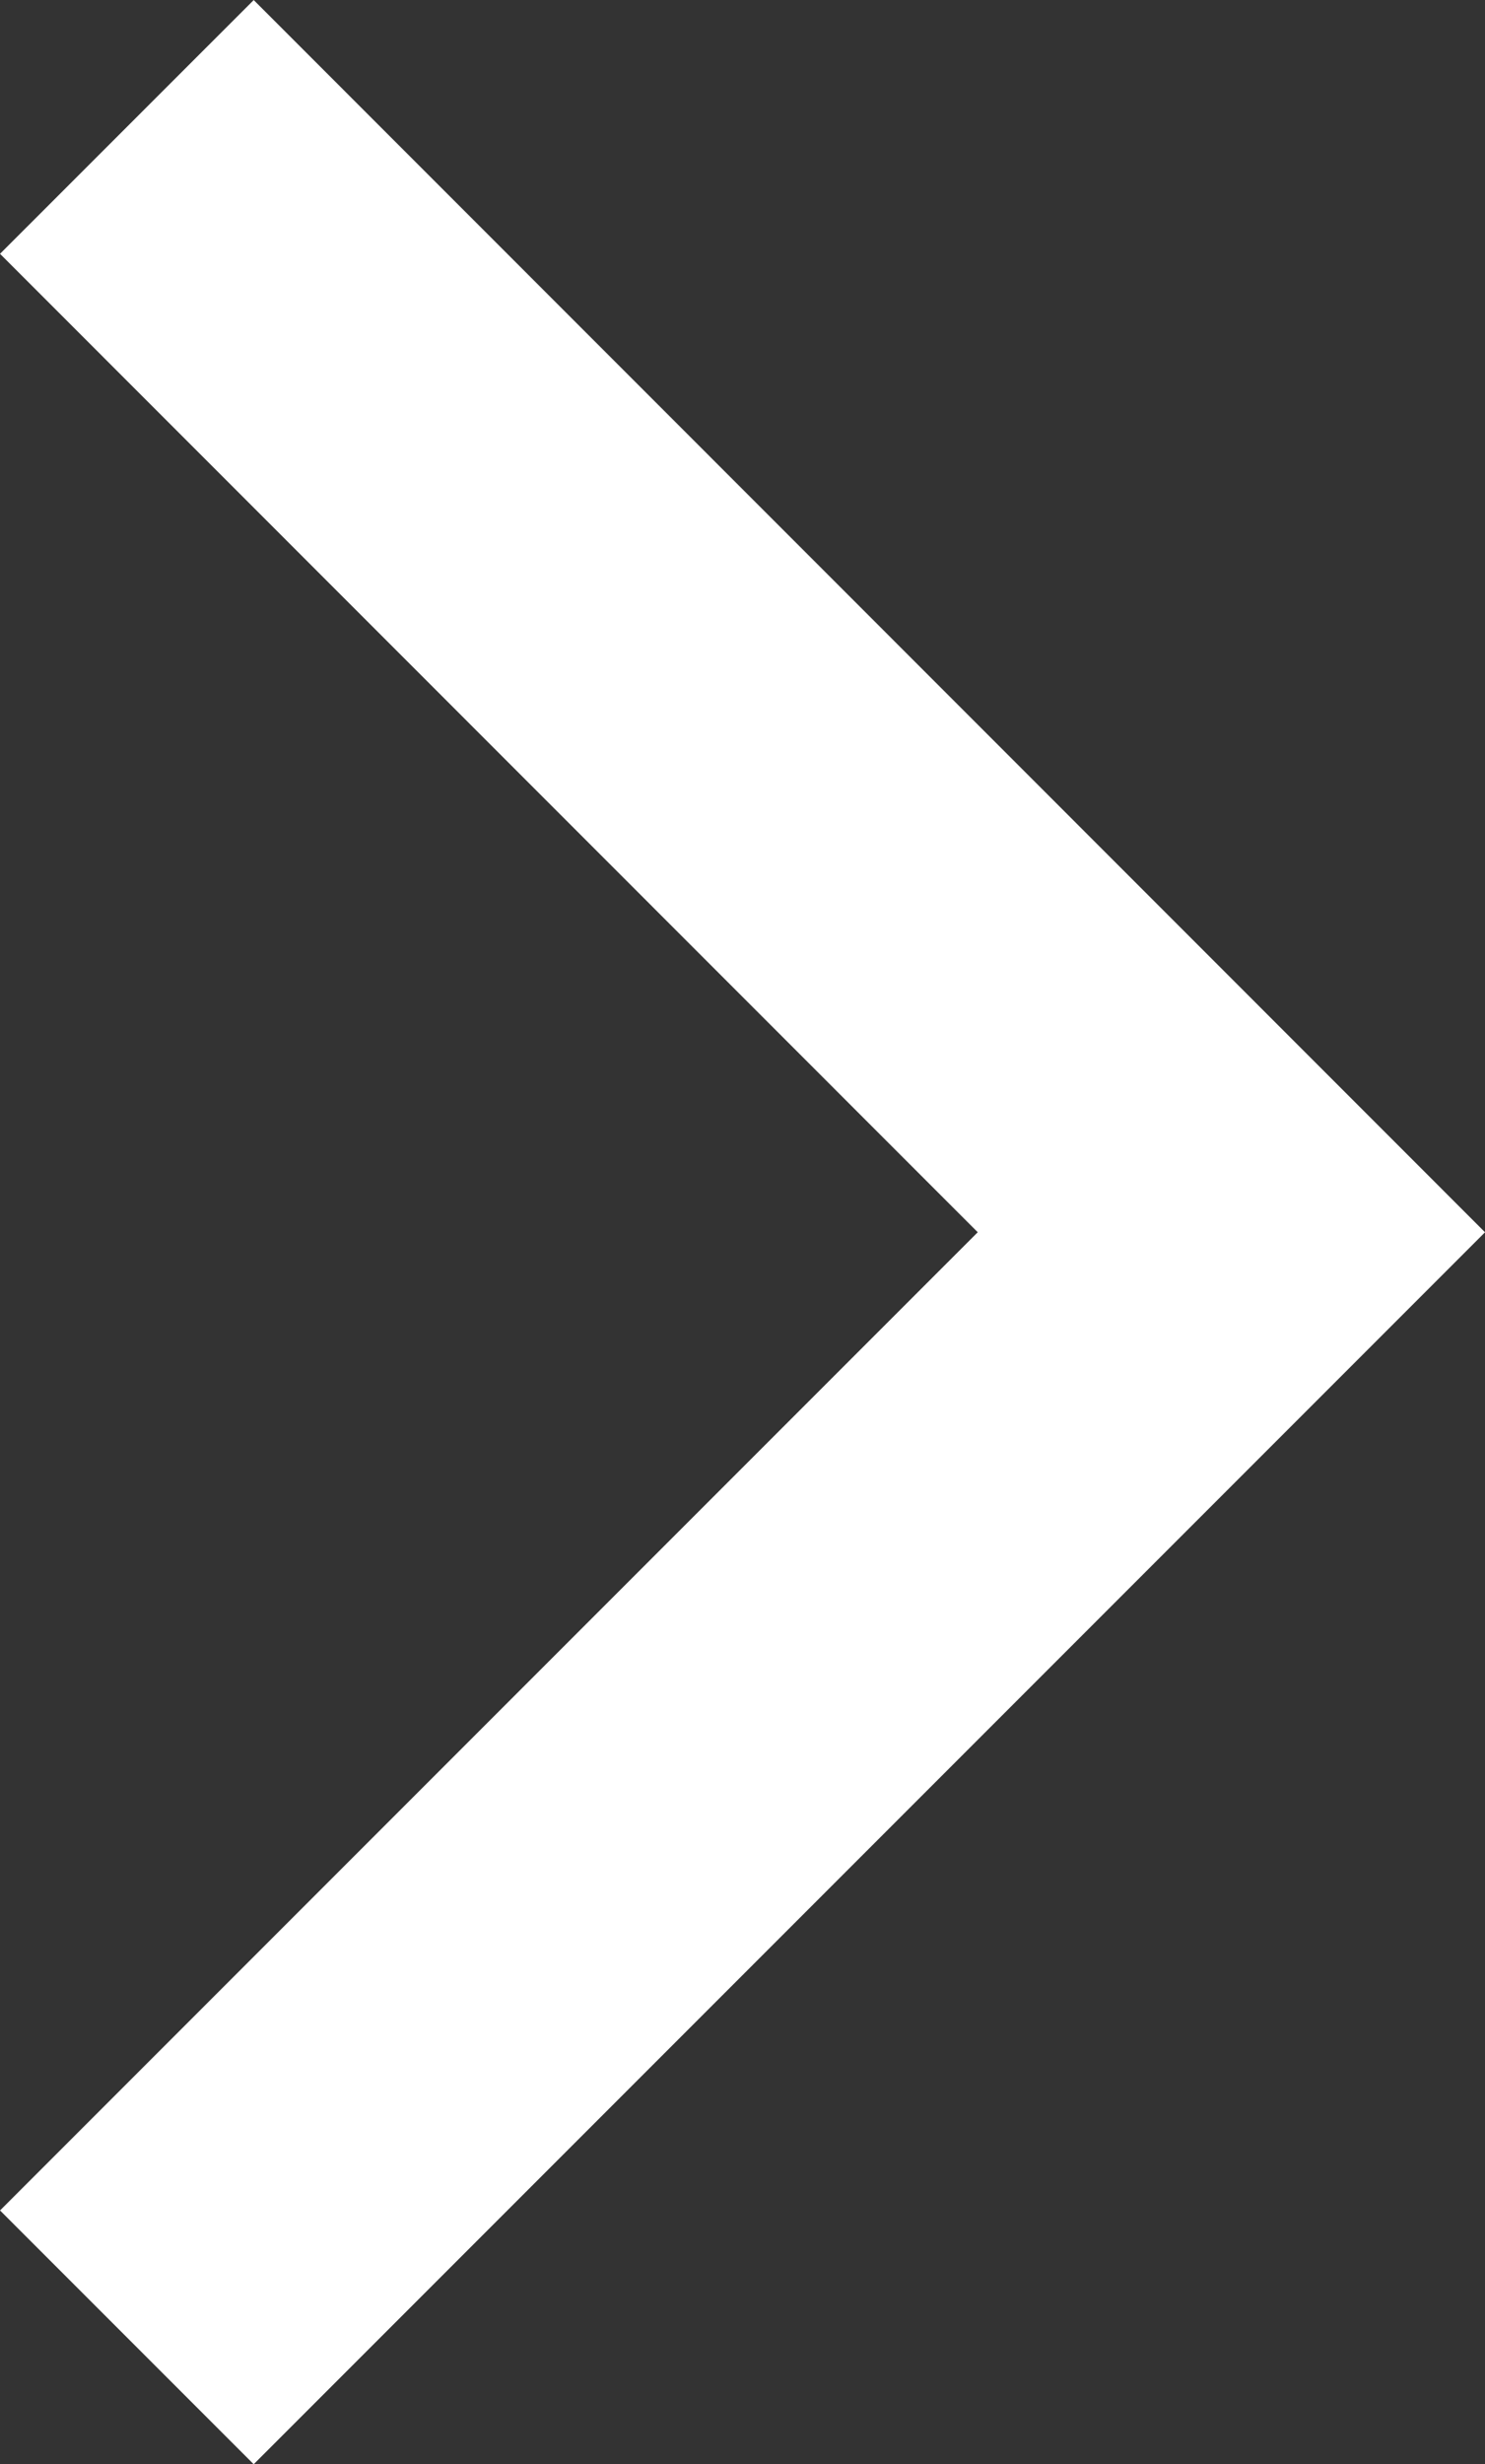 <svg xmlns="http://www.w3.org/2000/svg" width="12.419" height="20.597" viewBox="0 0 12.419 20.597">
  <rect x="0" y="0" width="12.419" height="20.597" fill="#333333" stroke="none"/>
  <path id="路径_1697" data-name="路径 1697" d="M9.237,0,0,9.237l9.237,9.239" transform="translate(10.298 19.537) rotate(180)" fill="none" stroke="#fff" stroke-miterlimit="10" stroke-width="3"/>
</svg>
